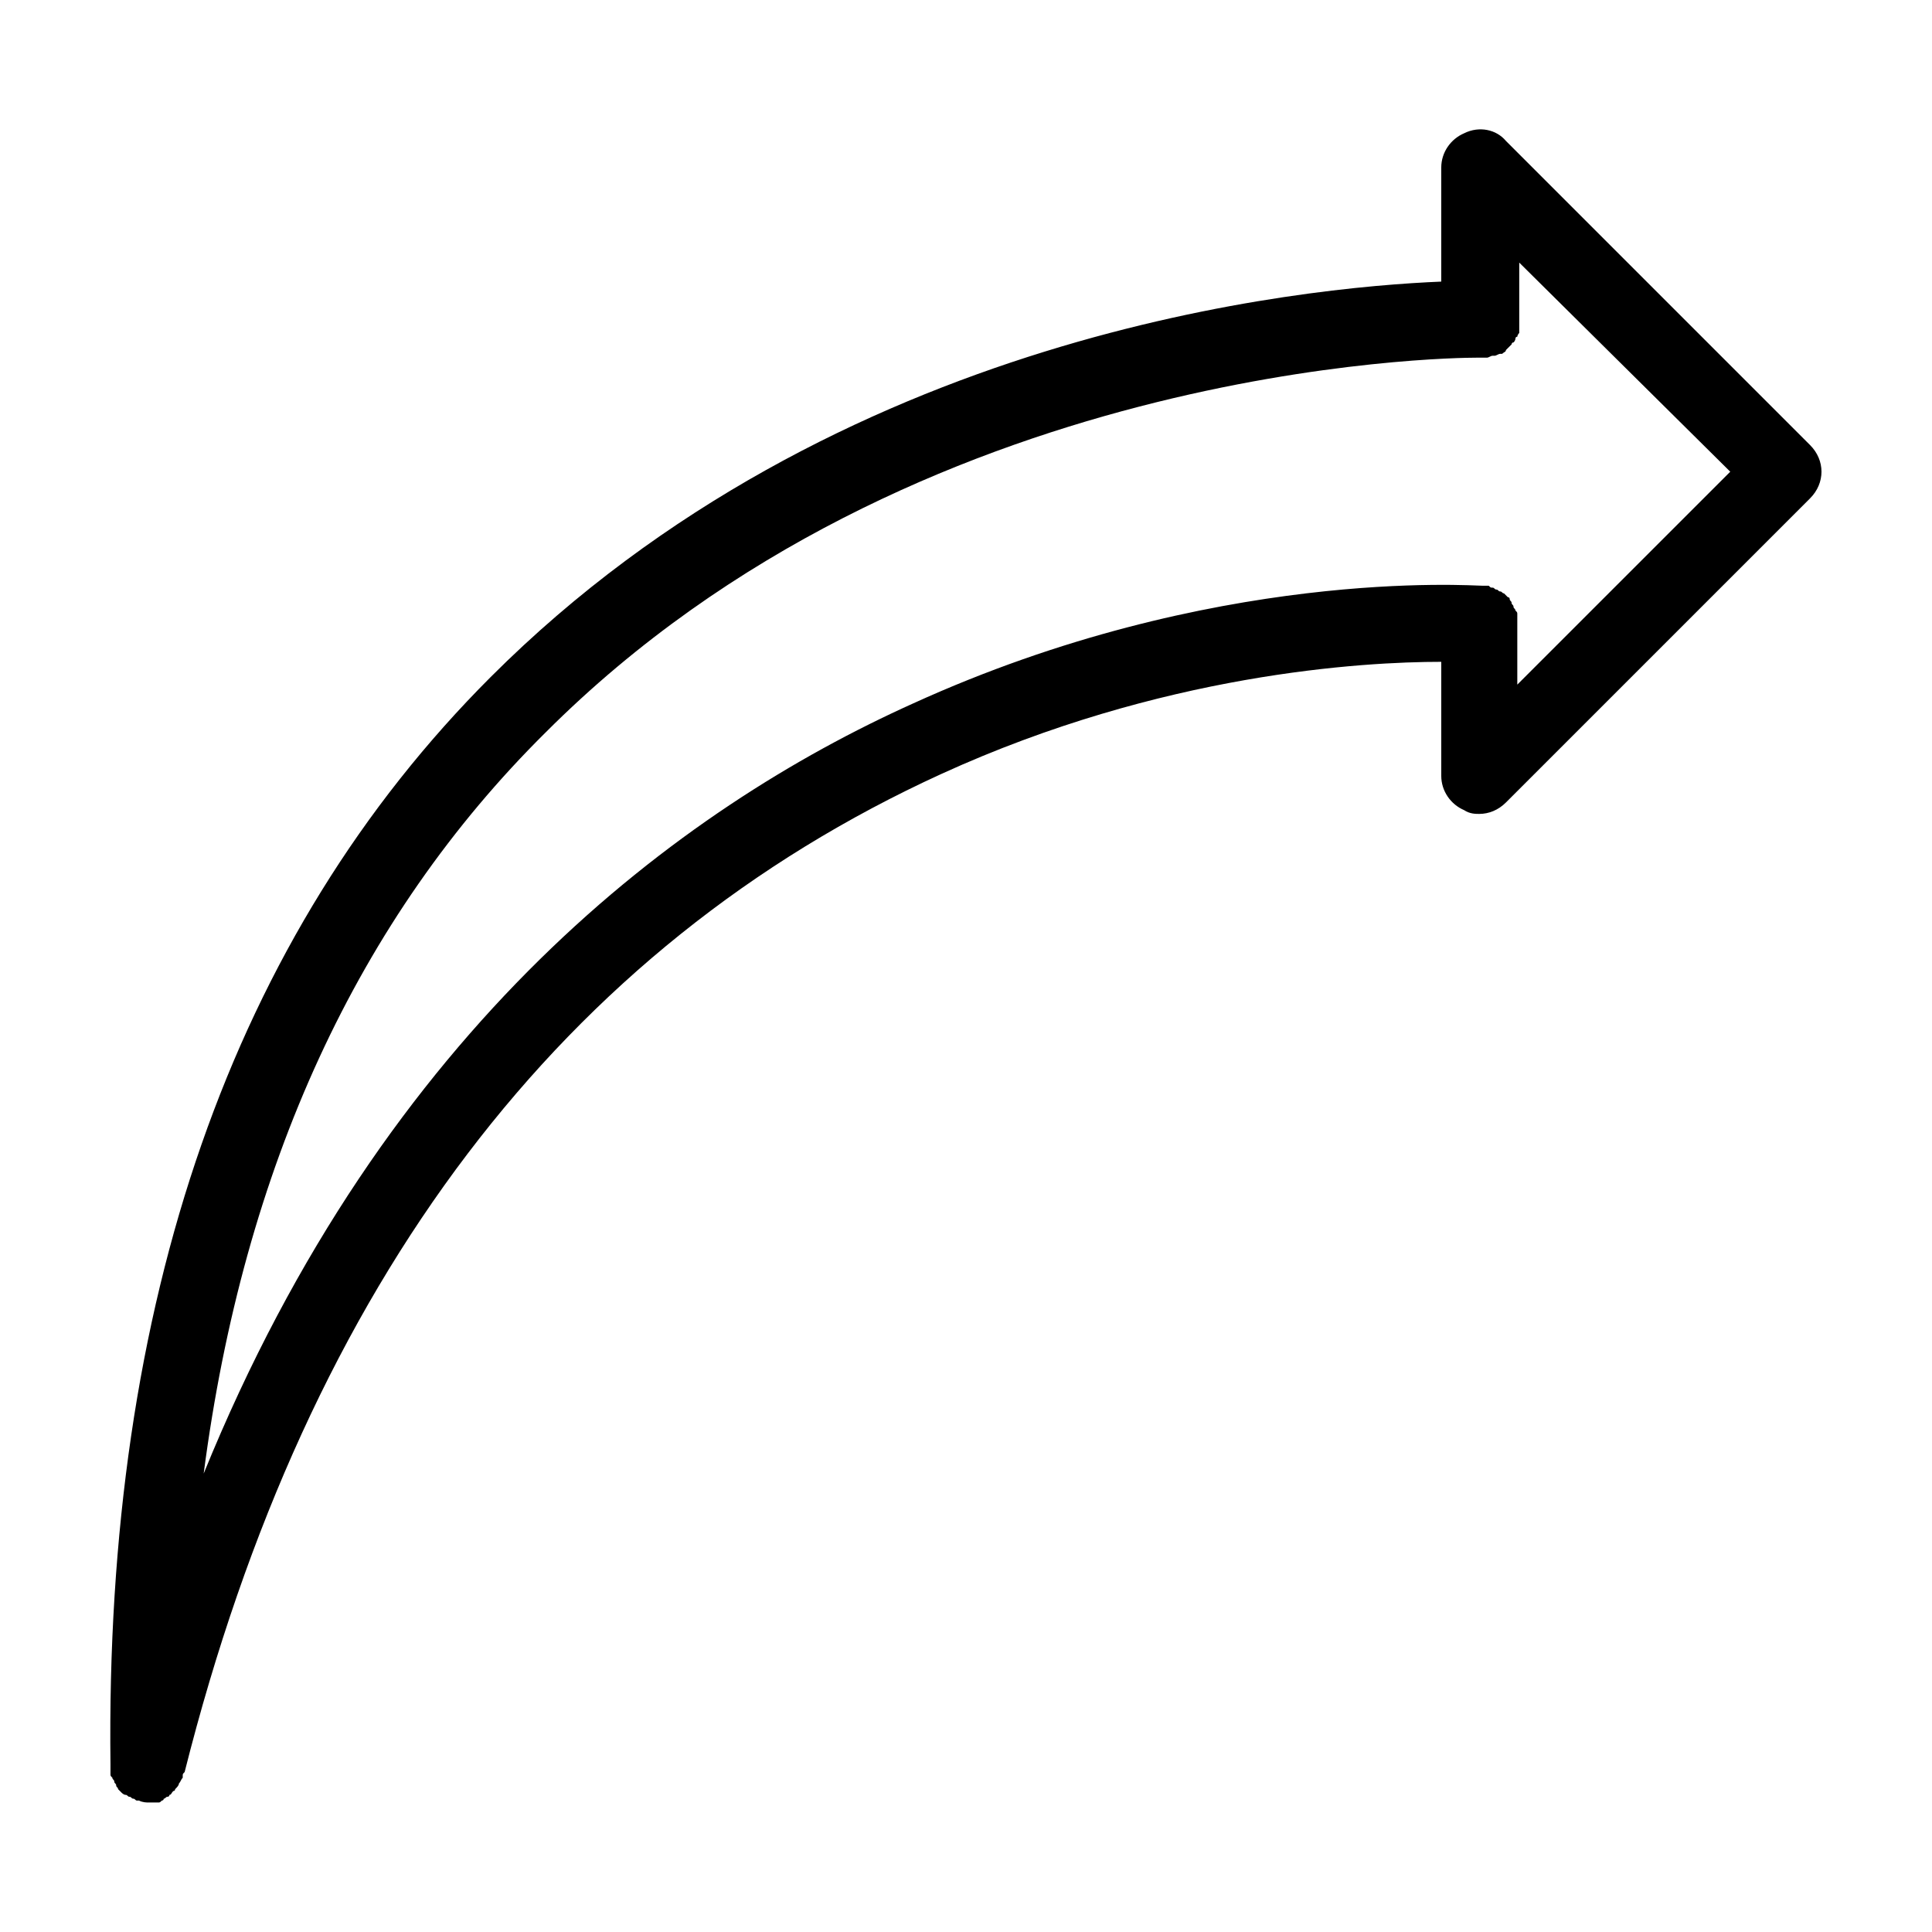 <?xml version="1.0" encoding="UTF-8"?>
<!-- Uploaded to: ICON Repo, www.svgrepo.com, Generator: ICON Repo Mixer Tools -->
<svg fill="#000000" width="800px" height="800px" version="1.1" viewBox="144 144 512 512" xmlns="http://www.w3.org/2000/svg">
 <path d="m623.69 261.95-80.609-80.609c-2.519-3.019-7.055-4.027-11.086-2.016-3.527 1.512-6.047 5.039-6.047 9.07v30.23c-36.273 1.512-160.21 13.098-251.91 104.79-68.516 68.516-102.27 165.75-100.76 288.18v0.504 1.008 1.008c0 0.504 0 0.504 0.504 1.008 0 0.504 0.504 0.504 0.504 1.008 0 0.504 0.504 0.504 0.504 1.008s0.504 0.504 0.504 1.008l1.008 1.008s0.504 0.504 1.008 0.504 0.504 0.504 1.008 0.504c0.504 0 0.504 0.504 1.008 0.504 0.504 0 0.504 0.504 1.008 0.504h0.504c1.004 0.504 2.012 0.504 2.516 0.504h0.504 1.512 0.504c0.504 0 0.504 0 1.008-0.504 0 0 0.504 0 0.504-0.504 0.504 0 0.504-0.504 1.008-0.504 0 0 0.504 0 0.504-0.504 0.504 0 0.504-0.504 1.008-1.008 0 0 0.504 0 0.504-0.504 0.504-0.504 1.008-1.008 1.008-1.512 0.504-0.504 0.504-1.008 1.008-1.512v-0.504c0-0.504 0-0.504 0.504-1.008 32.746-129.98 100.26-218.65 200.52-264.5 58.441-26.703 111.84-29.723 132.5-29.723v30.23c0 4.031 2.519 7.559 6.047 9.07 1.512 1.004 3.023 1.004 4.031 1.004 2.519 0 5.039-1.008 7.055-3.023l80.609-80.609c4.027-4.031 4.027-10.078 0-14.109zm-77.59 63.48v-16.121-0.504-1.008-1.008c0-0.504 0-0.504-0.504-1.008 0-0.504-0.504-0.504-0.504-1.008s-0.504-0.504-0.504-1.008c0-0.504-0.504-0.504-0.504-1.008 0-0.504-0.504-0.504-0.504-0.504l-1.008-1.008c-0.504 0-0.504-0.504-1.008-0.504s-0.504-0.504-1.008-0.504-0.504-0.504-1.008-0.504c-0.504 0-0.504 0-1.008-0.504h-1.008-0.504c-3.023 0-71.539-5.039-151.14 31.234-61.461 27.715-139.55 85.148-187.91 204.05 10.578-81.113 40.809-147.11 90.688-196.48 97.734-97.742 239.3-99.25 246.86-99.25h0.504 0.504 1.512c0.504 0 1.008-0.504 1.512-0.504h0.504c0.504 0 1.008-0.504 1.512-0.504h0.504c0.504-0.504 1.008-0.504 1.008-1.008l0.504-0.504c0.504-0.504 0.504-0.504 1.008-1.008 0 0 0-0.504 0.504-0.504 0.504-0.504 0.504-1.008 0.504-1.008s0-0.504 0.504-0.504c0-0.504 0.504-1.008 0.504-1.008v-0.504-1.512-0.504-16.121l55.922 55.418z"/>
</svg>